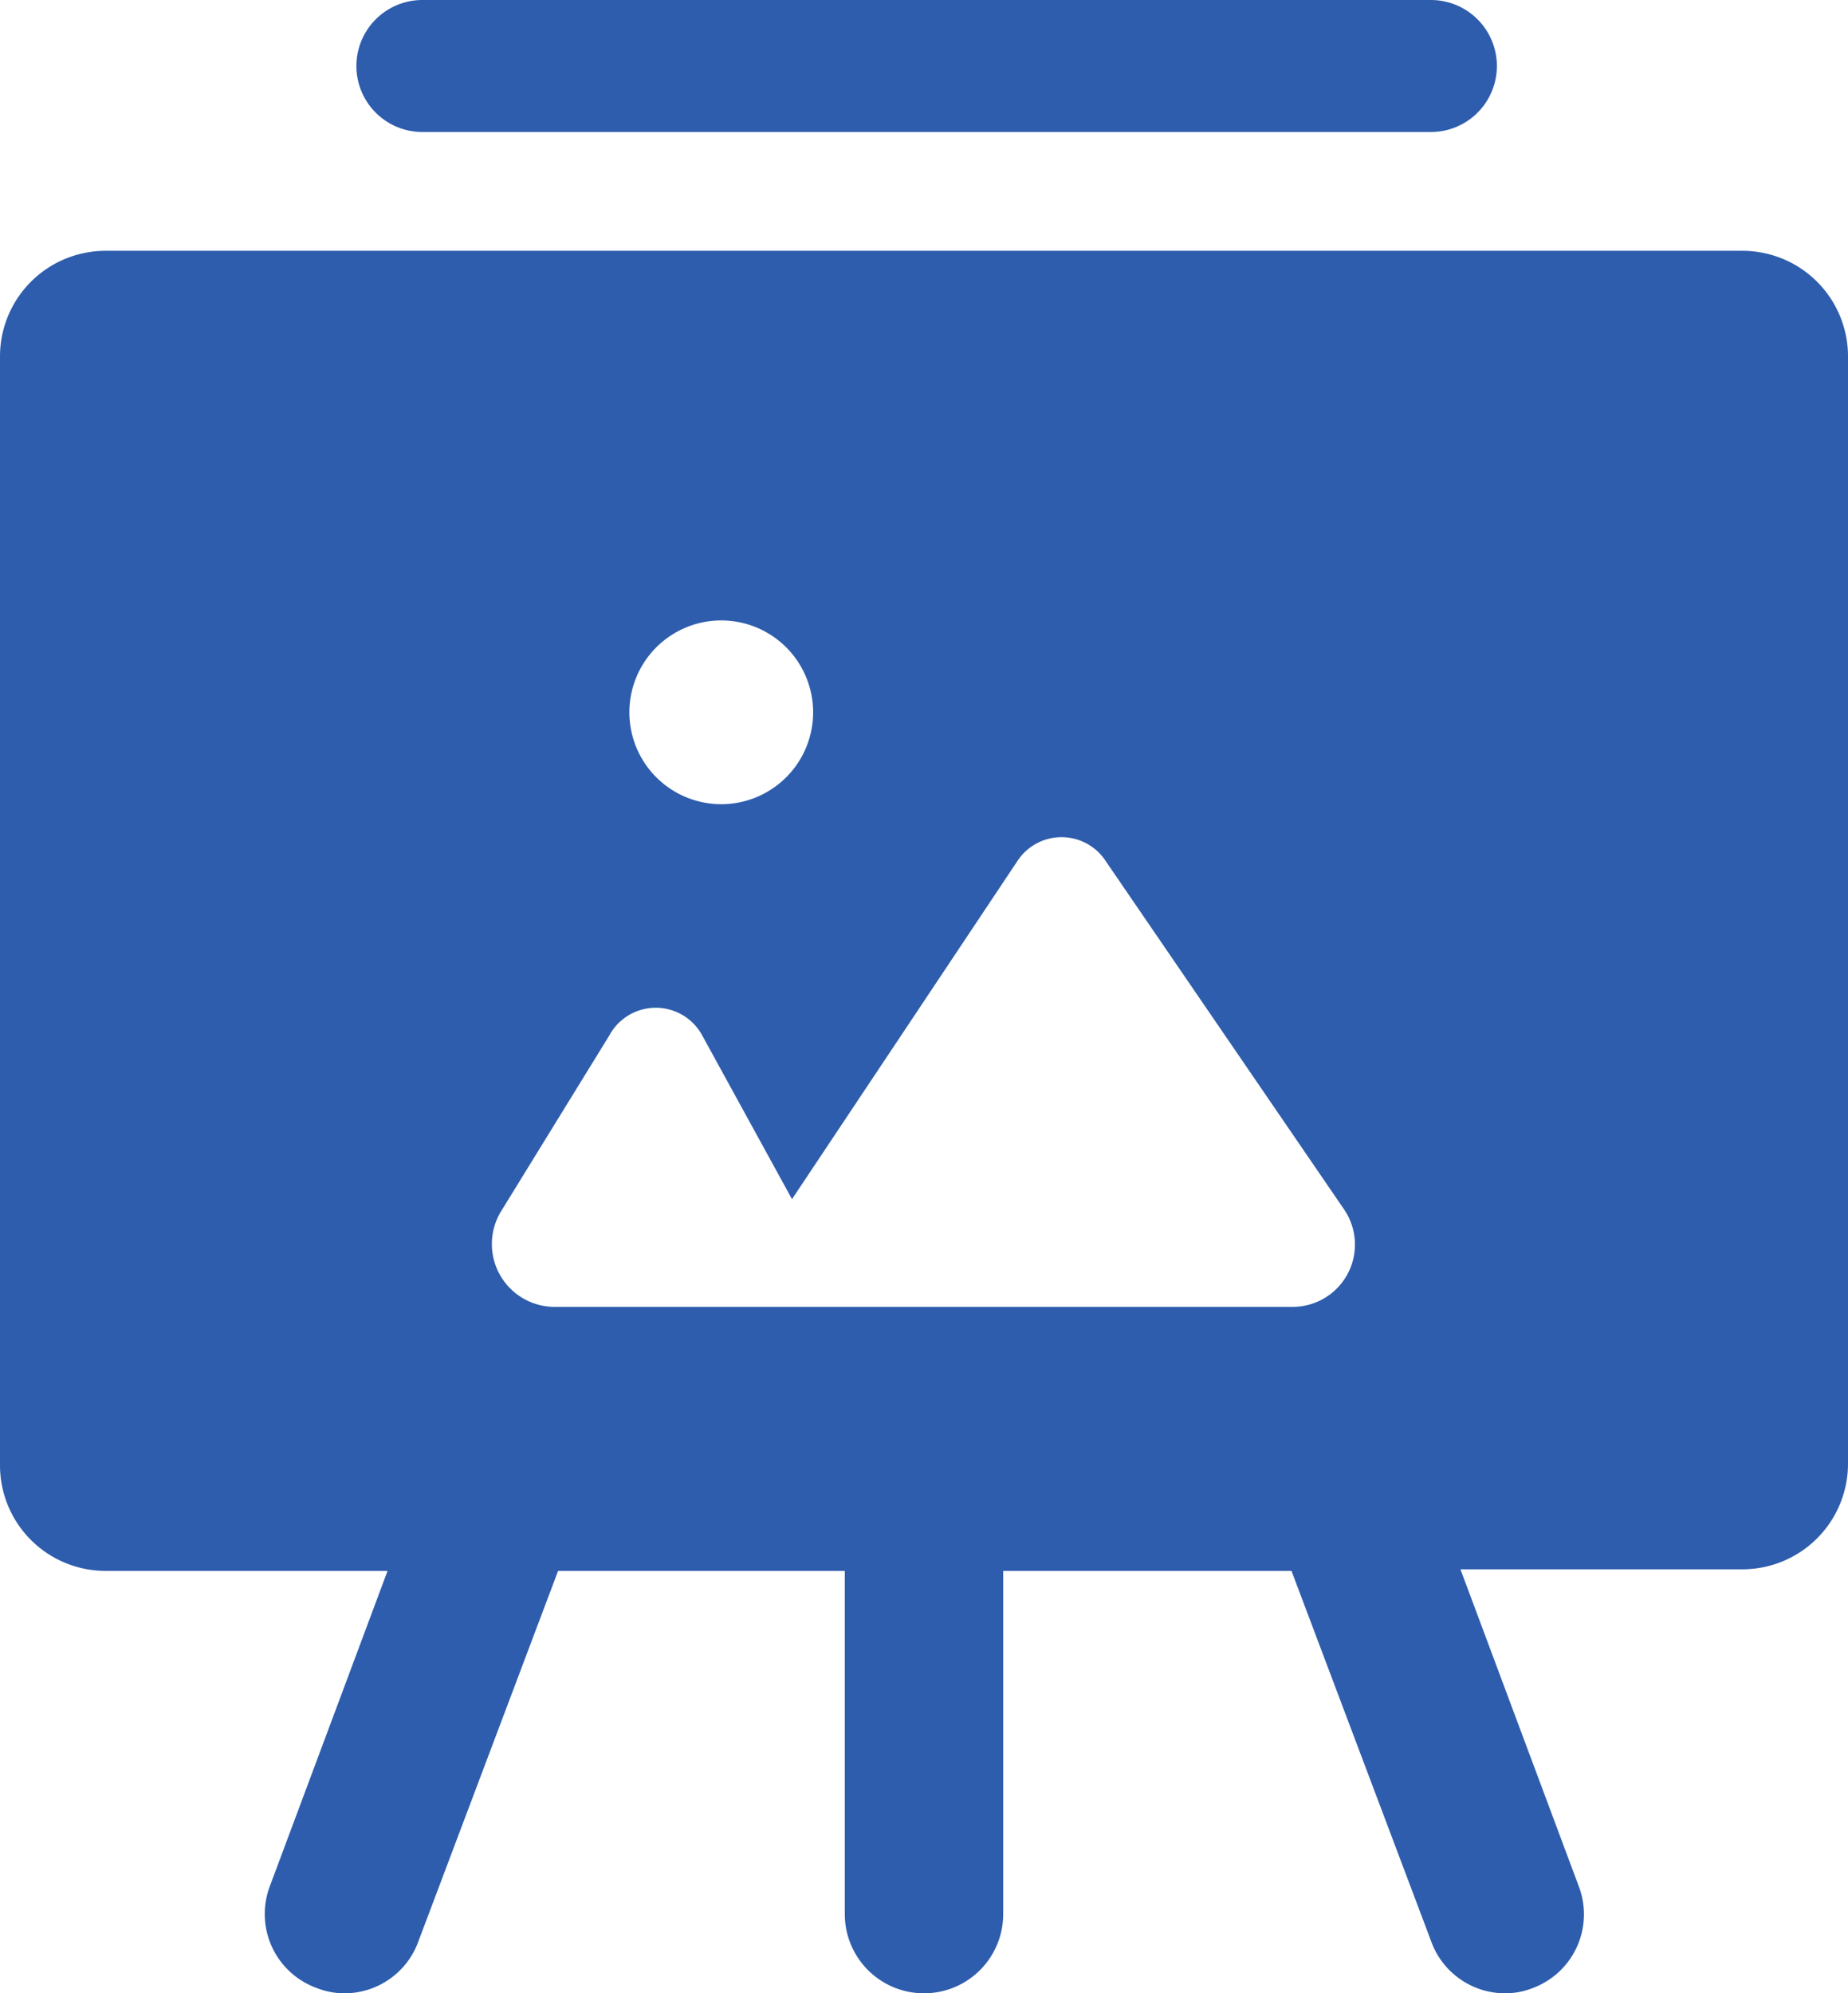 <svg xmlns="http://www.w3.org/2000/svg" viewBox="0 0 35 37.75"><defs><style>.cls-1{fill:#2e5dad;}</style></defs><g id="Ebene_2" data-name="Ebene 2"><g id="icons"><path class="cls-1" d="M33,4.75H2a2,2,0,0,0-2,2v21a2,2,0,0,0,2,2H7.34l-2.24,6A1.49,1.49,0,0,0,6,37.65a1.42,1.42,0,0,0,.53.1,1.49,1.49,0,0,0,1.4-1l2.64-7H16v6.5a1.5,1.5,0,0,0,3,0v-6.5h5.46l2.64,7a1.49,1.49,0,0,0,1.4,1,1.42,1.42,0,0,0,.53-.1,1.49,1.49,0,0,0,.87-1.93l-2.24-6H33a2,2,0,0,0,2-2v-21A2,2,0,0,0,33,4.75Zm-19.35,7a1.74,1.74,0,1,1-1.73,1.73A1.74,1.74,0,0,1,13.65,11.75Zm10.84,13h-14a1.19,1.19,0,0,1-1-1.81l2.05-3.33a1,1,0,0,1,1.76,0L15,22.71l4.26-6.39a1,1,0,0,1,1.69,0l4.51,6.59A1.18,1.18,0,0,1,24.49,24.75ZM8,2.5h19.1a1.25,1.25,0,0,0,0-2.5H8A1.25,1.25,0,1,0,8,2.5Z"/></g></g></svg>
